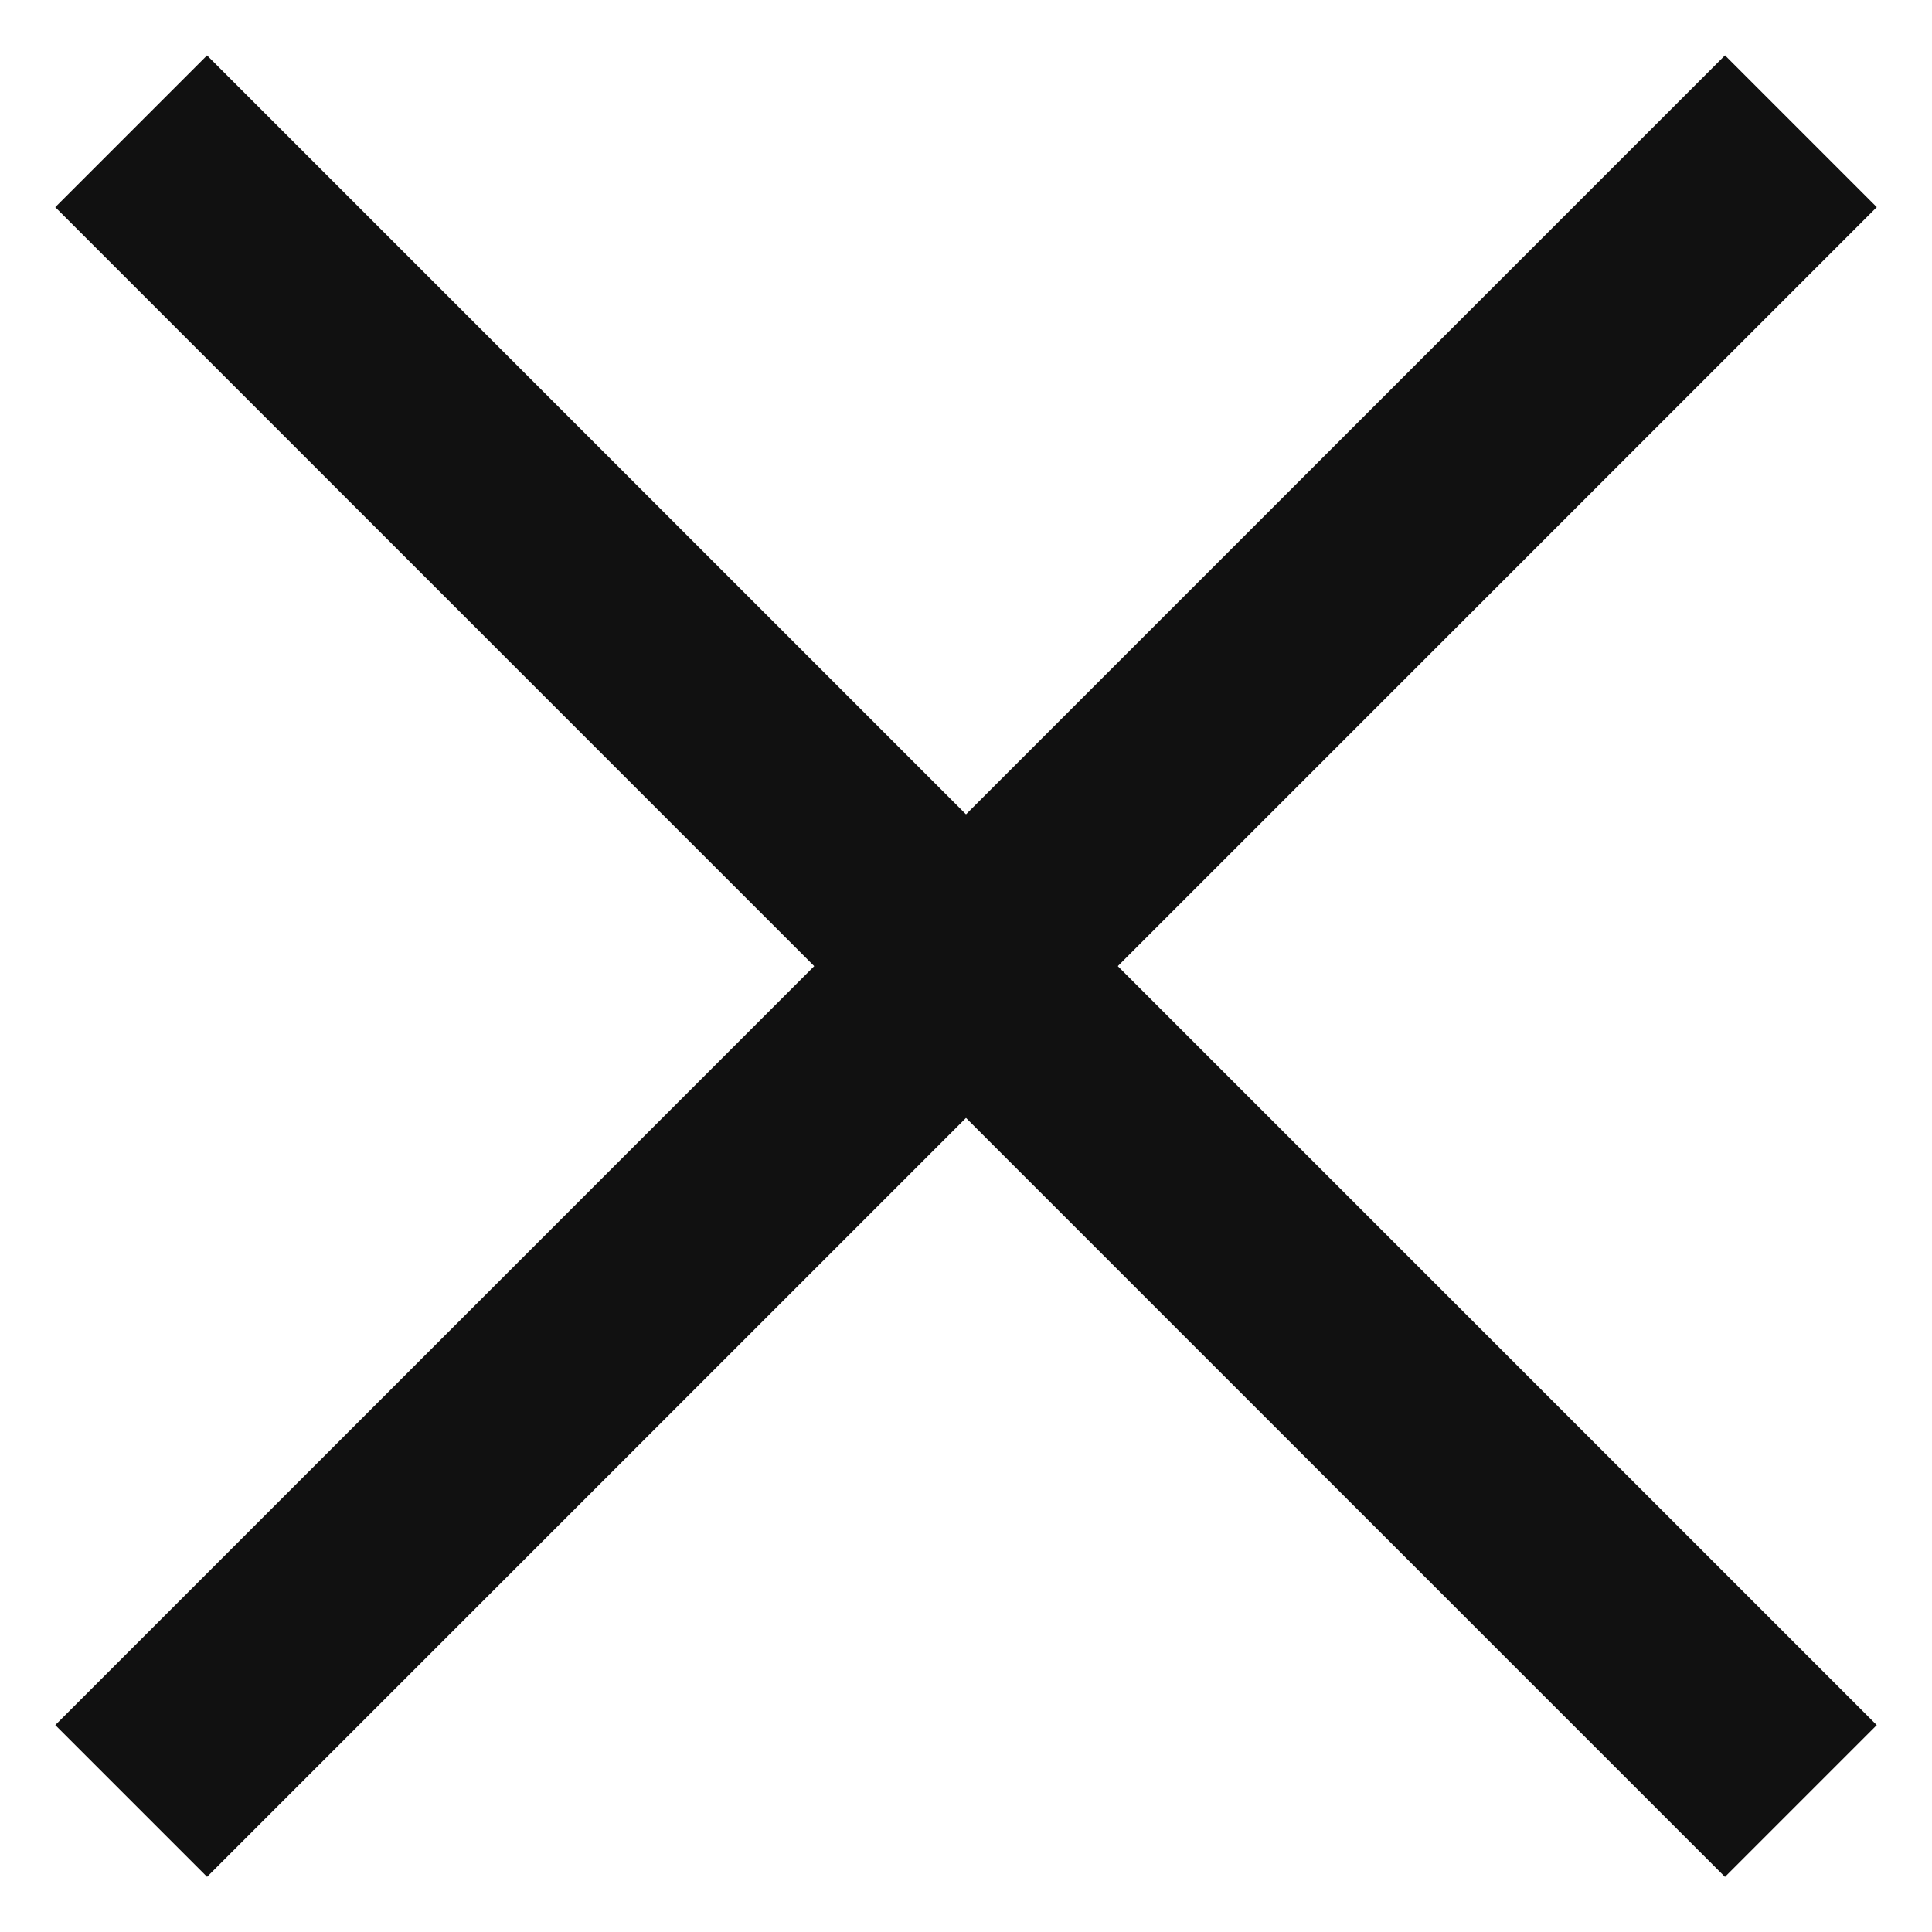 <svg width="18" height="18" viewBox="0 0 18 18" fill="none" xmlns="http://www.w3.org/2000/svg">
<rect x="1.929" y="0.516" width="22" height="2" transform="rotate(45 1.929 0.516)" fill="#111111"/>
<rect x="0.515" y="16.072" width="22" height="2" transform="rotate(-45 0.515 16.072)" fill="#111111"/>
</svg>
